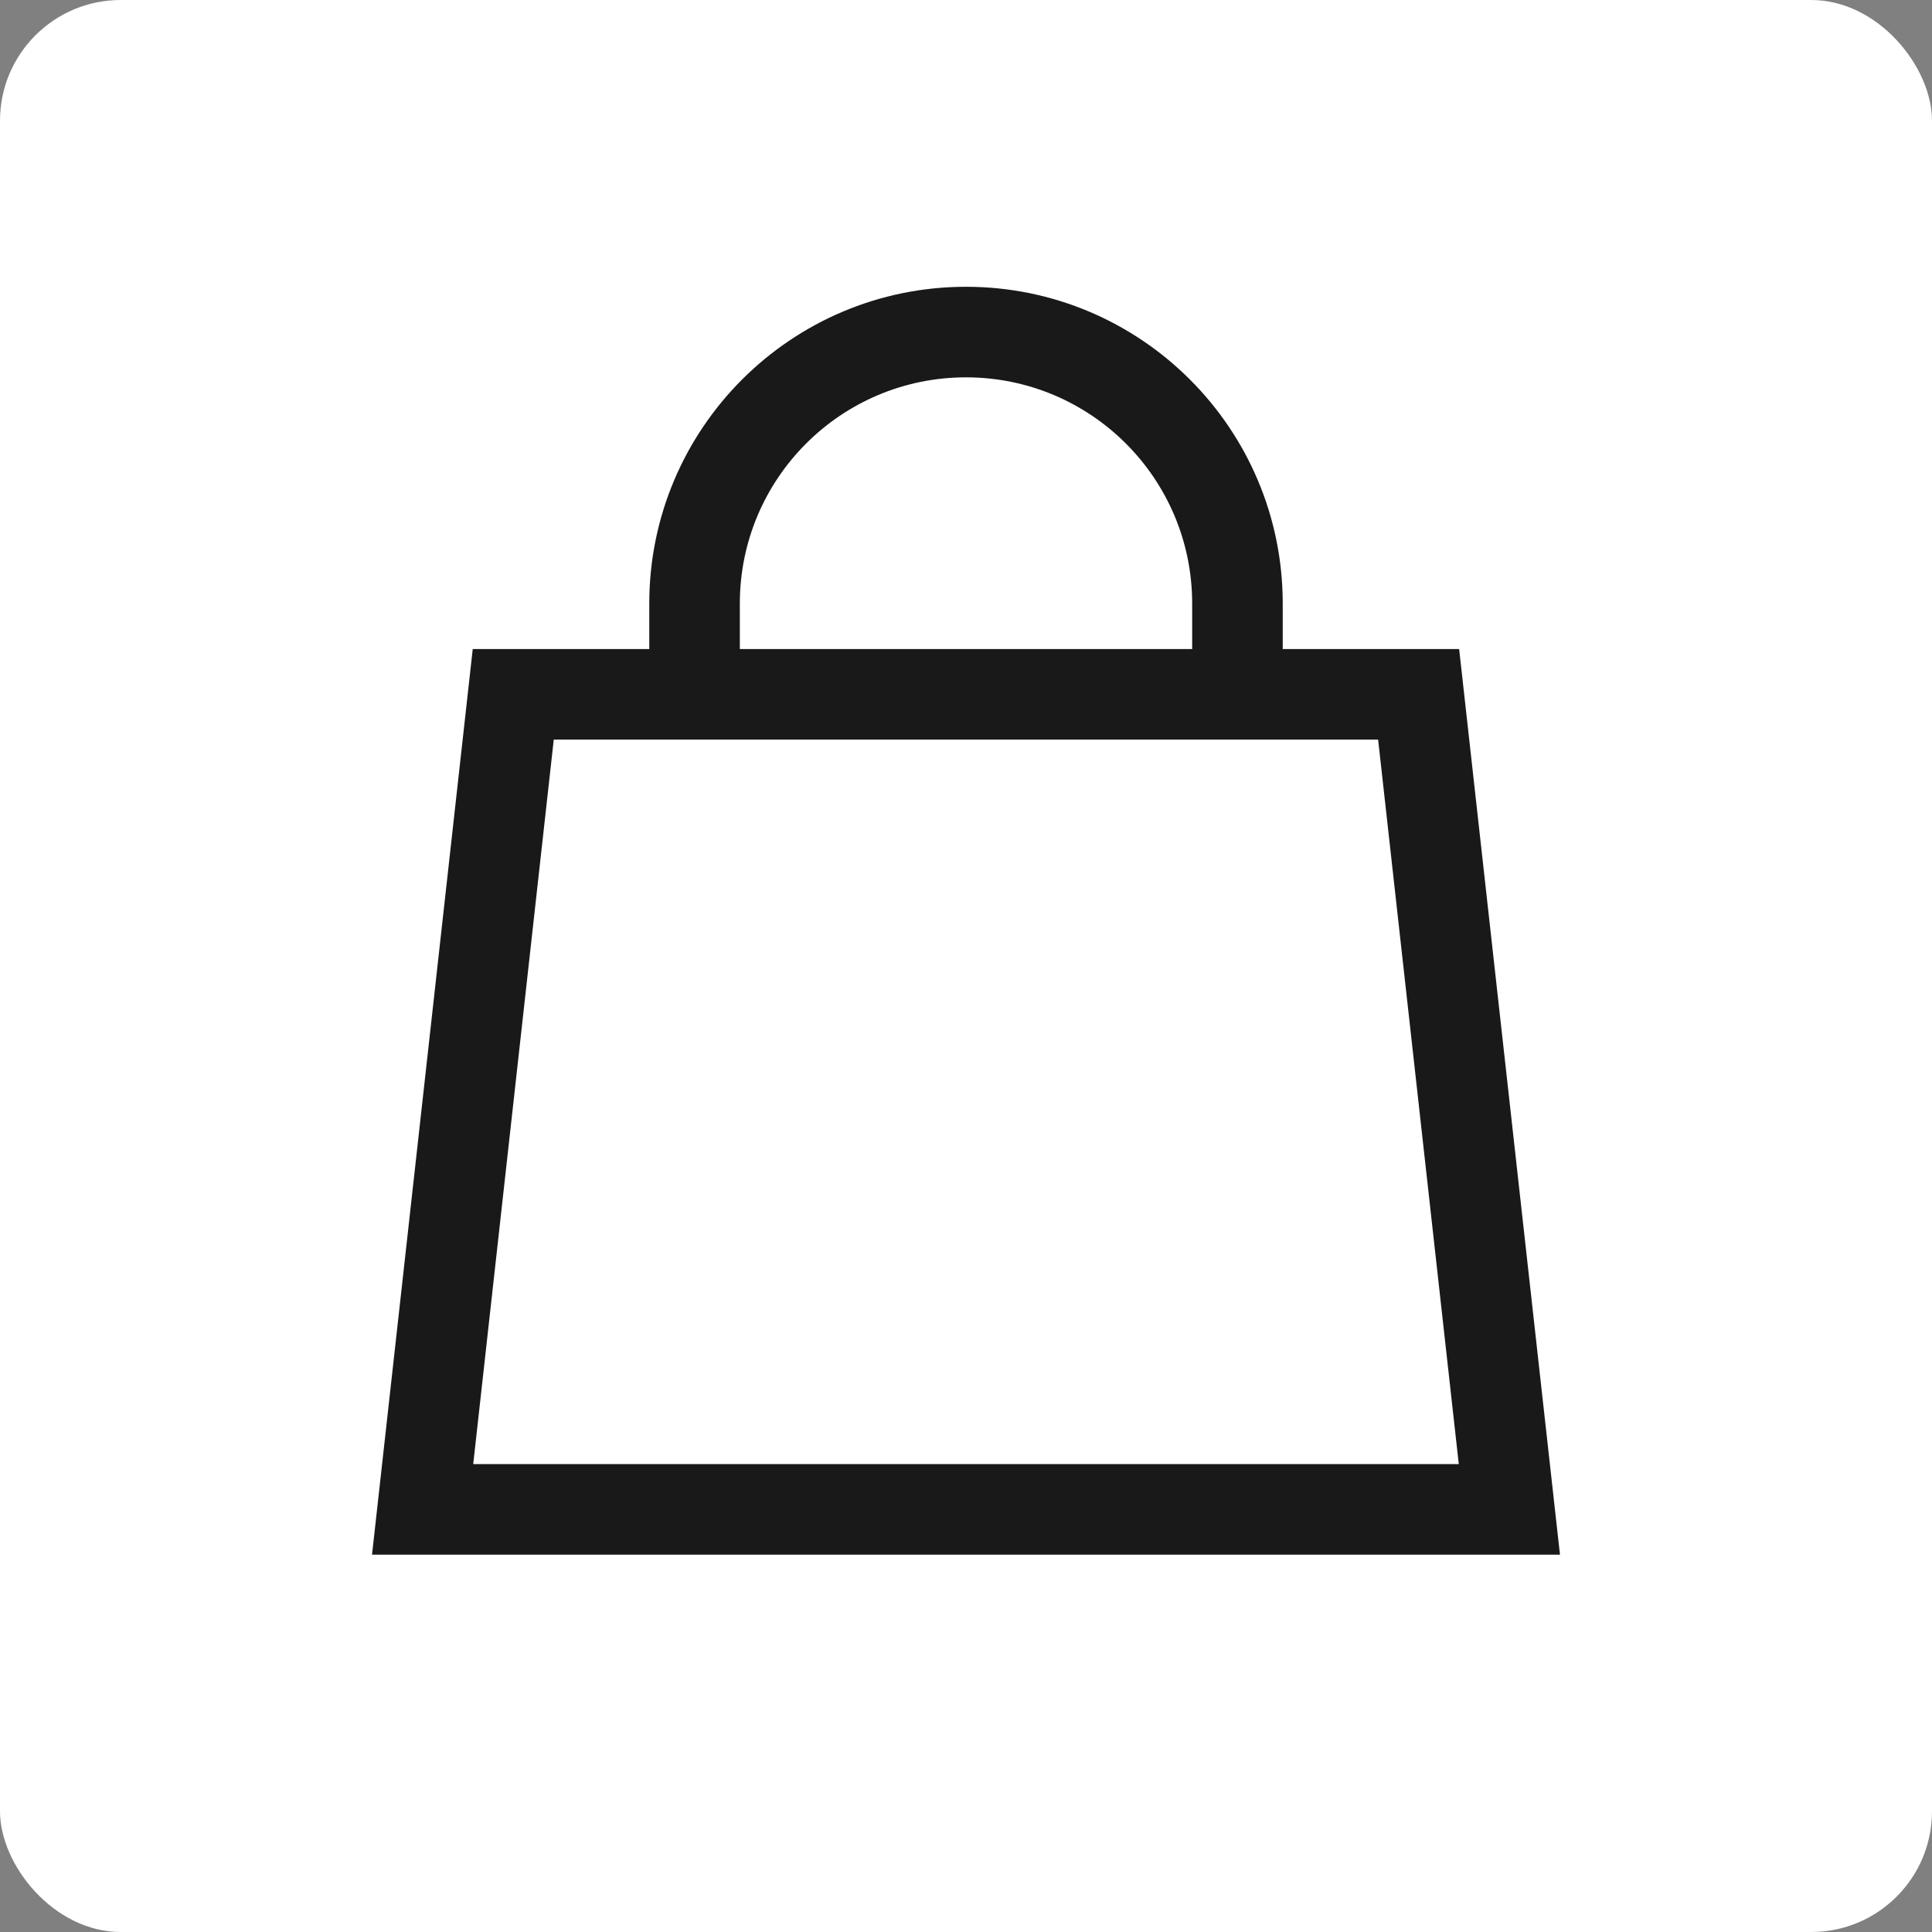 <svg width="16" height="16" viewBox="0 0 16 16" fill="none" xmlns="http://www.w3.org/2000/svg">
<rect x="0" y="0" width="16" height="16" fill="#808080" stroke="none"/>
<rect width="16" height="16" rx="1" fill="white"/>
<path fill-rule="evenodd" clip-rule="evenodd" d="M10.623 5.375V4.998C10.623 3.55 9.449 2.375 8 2.375C6.551 2.375 5.377 3.55 5.377 4.998V5.375H3.915L3.081 12.875H12.919L12.084 5.375H10.623ZM6.127 4.998V5.375H9.873V4.998C9.873 3.964 9.035 3.125 8 3.125C6.965 3.125 6.127 3.964 6.127 4.998ZM4.586 6.125L3.919 12.125H12.081L11.413 6.125H4.586Z" fill="black" fill-opacity="0.9"/>
</svg>
